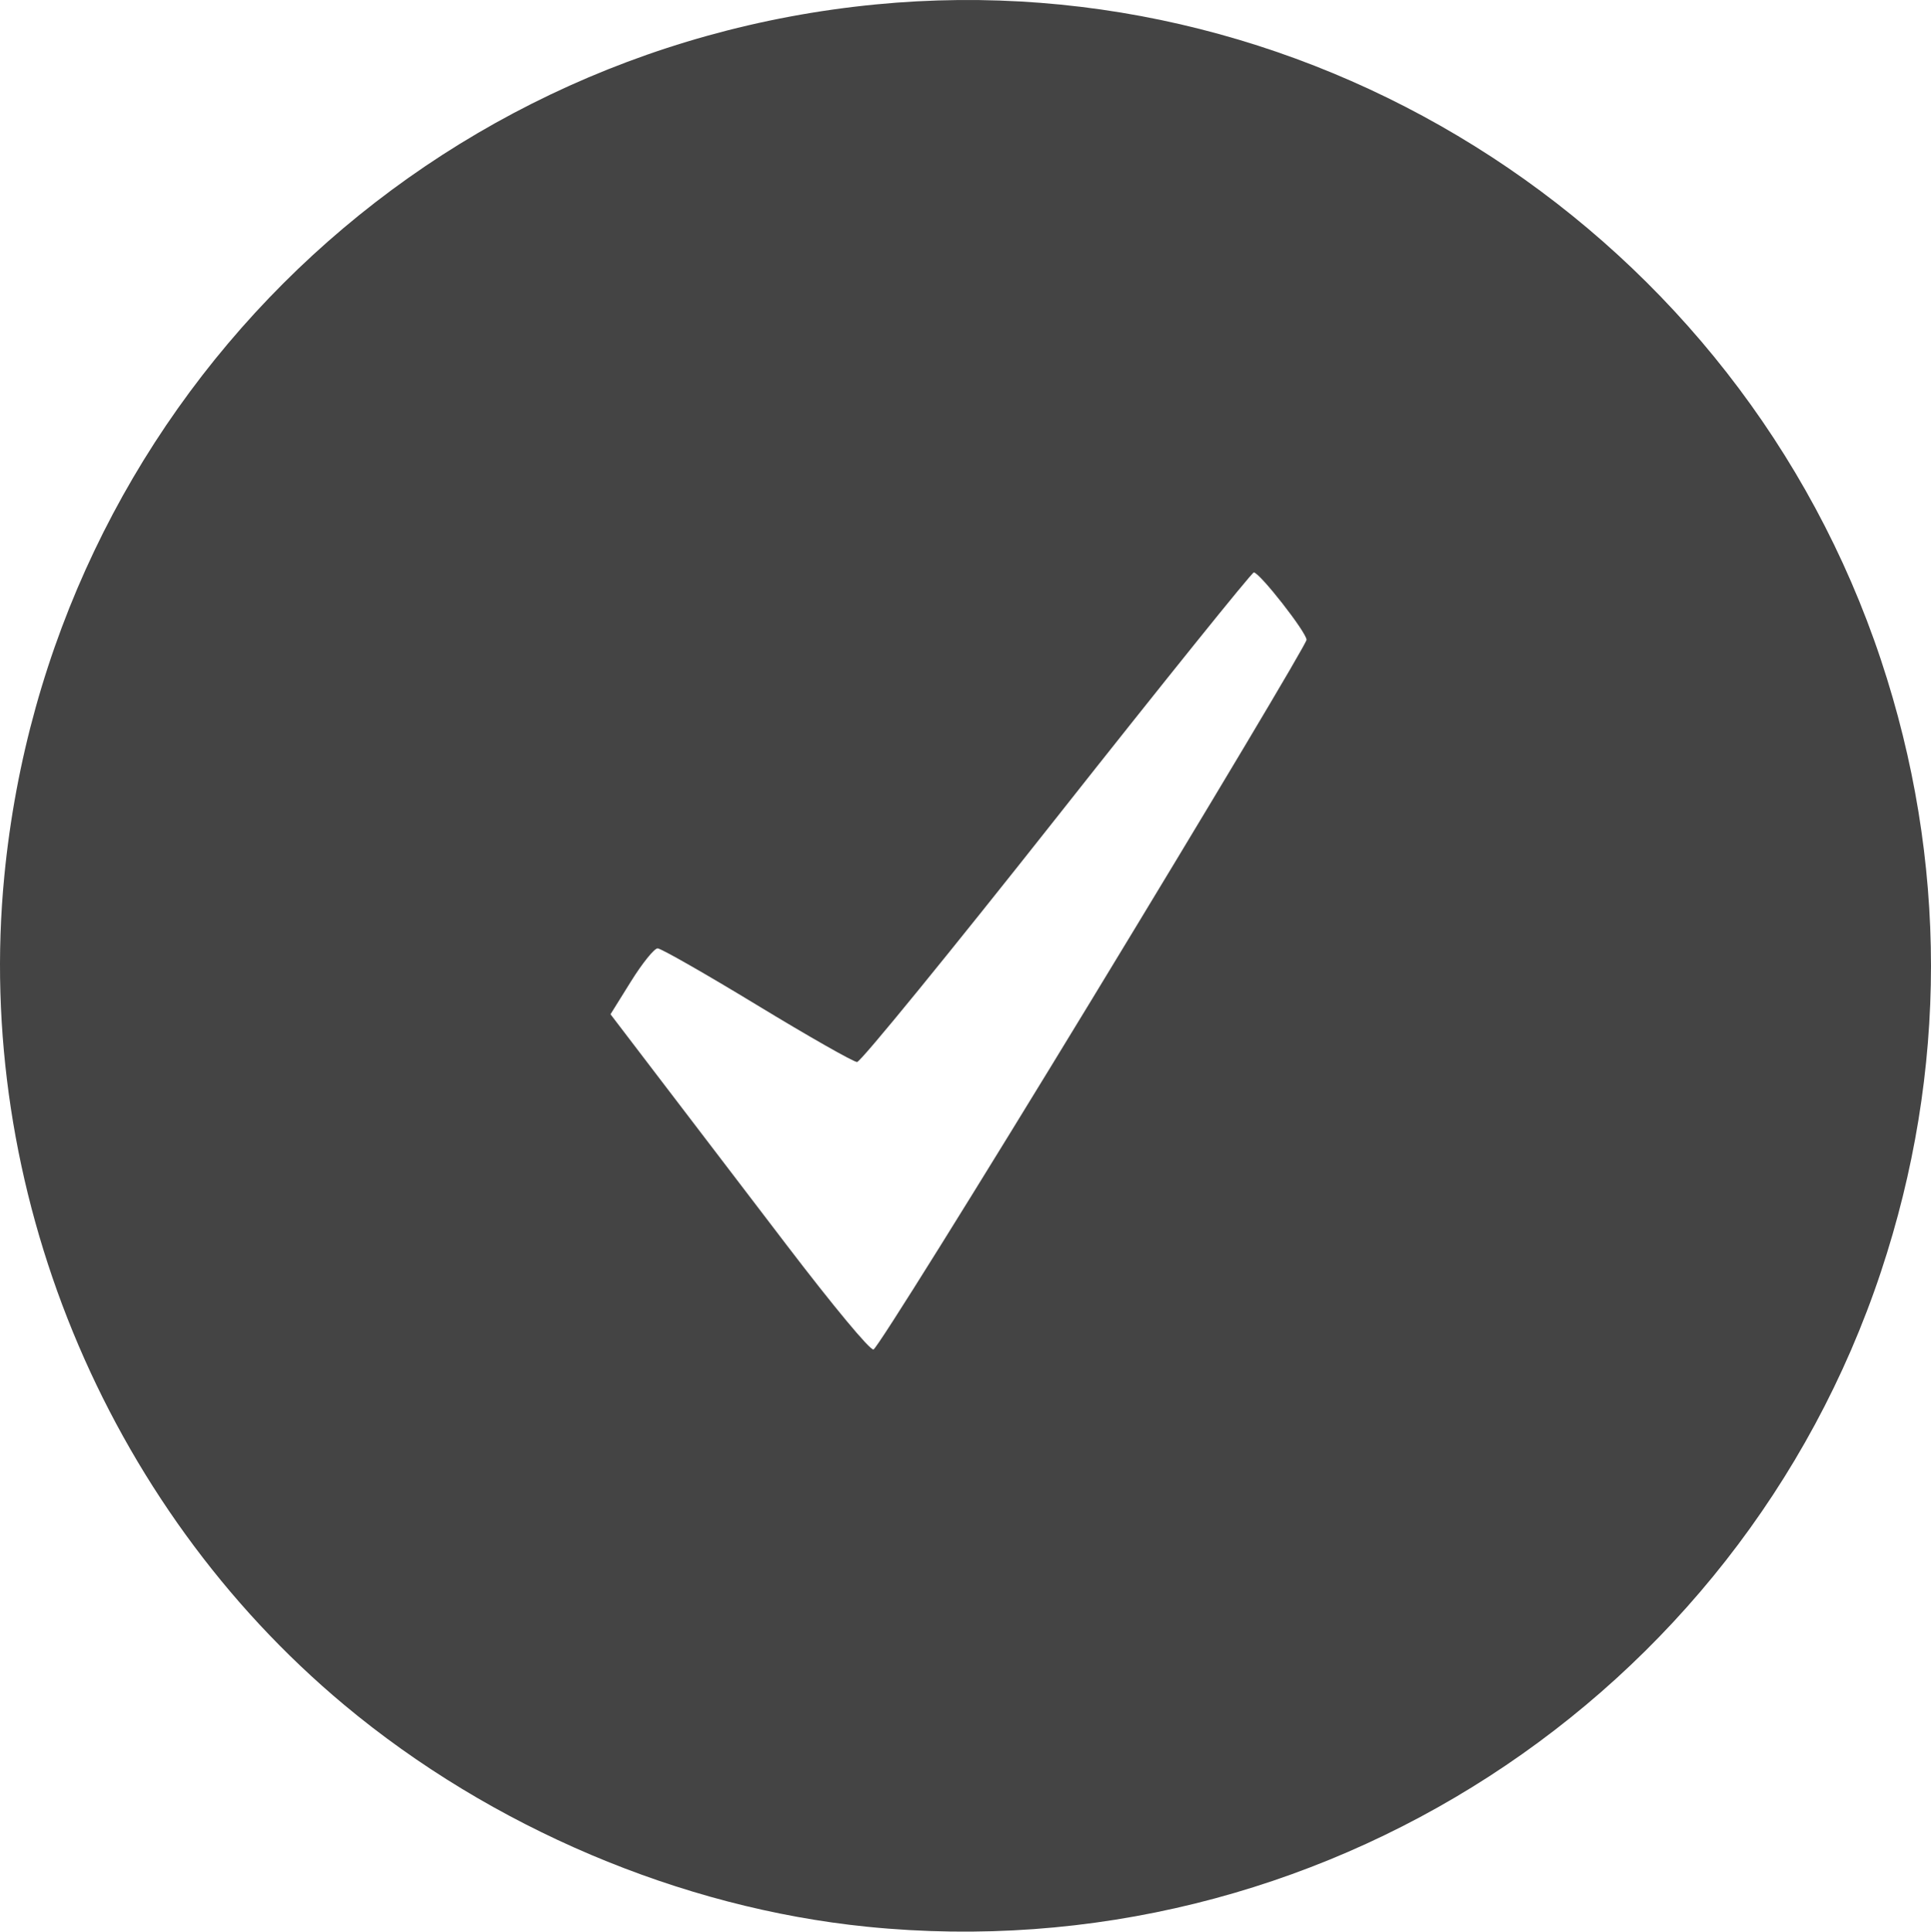 <?xml version="1.0" encoding="UTF-8" standalone="no"?>
<!-- Created with Inkscape (http://www.inkscape.org/) -->

<svg
   xmlns:dc="http://purl.org/dc/elements/1.1/"
   xmlns:cc="http://creativecommons.org/ns#"
   xmlns:rdf="http://www.w3.org/1999/02/22-rdf-syntax-ns#"
   xmlns:svg="http://www.w3.org/2000/svg"
   xmlns="http://www.w3.org/2000/svg"
   xmlns:sodipodi="http://sodipodi.sourceforge.net/DTD/sodipodi-0.dtd"
   xmlns:inkscape="http://www.inkscape.org/namespaces/inkscape"
   version="1.1"
   id="svg2"
   width="106.032"
   height="106.055"
   viewBox="0 0 106.032 106.055"
   sodipodi:docname="validate.svg"
   inkscape:version="0.92.3 (2405546, 2018-03-11)">
  <defs
     id="defs6" />
  <sodipodi:namedview
     pagecolor="#ffffff"
     bordercolor="#666666"
     borderopacity="1"
     objecttolerance="10"
     gridtolerance="10"
     guidetolerance="10"
     inkscape:pageopacity="0"
     inkscape:pageshadow="2"
     inkscape:window-width="1366"
     inkscape:window-height="713"
     id="namedview4"
     showgrid="false"
     fit-margin-top="0"
     fit-margin-left="0"
     fit-margin-right="0"
     fit-margin-bottom="0"
     inkscape:zoom="1.920573"
     inkscape:cx="55.105446"
     inkscape:cy="48.860088"
     inkscape:window-x="0"
     inkscape:window-y="27"
     inkscape:window-maximized="1"
     inkscape:current-layer="svg2" />
  <g
     id="g817"
     transform="translate(143.1,-15.18)"
     style="fill:#444444;fill-opacity:1">
    <path
       style="fill:#444444;fill-opacity:1;stroke-width:0.24"
       d="m -95.477,120.967 c -10.239,-1.031 -20.654,-5.447 -28.717,-12.177 -13.185,-11.006 -20.331,-28.429 -18.668,-45.519 2.474,-25.427 22.42,-45.372 47.847,-47.847 24.338,-2.368 47.448,12.698 55.198,35.985 3.665,11.013 3.665,22.587 0,33.6 -7.803,23.446 -31.012,38.44 -55.66,35.958 z m 12.399,-51.026 c 6.447,-10.598 11.721,-19.432 11.721,-19.633 0,-0.405 -2.578,-3.699 -2.895,-3.699 -0.11,0 -4.978,6.048 -10.817,13.44 -5.839,7.392 -10.774,13.44 -10.968,13.44 -0.193,0 -2.662,-1.404 -5.486,-3.12 -2.824,-1.716 -5.284,-3.12 -5.467,-3.12 -0.183,0 -0.84,0.814 -1.46,1.809 l -1.127,1.809 2.61,3.42 c 1.436,1.881 4.608,6.037 7.05,9.235 2.597,3.402 4.581,5.788 4.779,5.751 0.186,-0.035 5.613,-8.734 12.06,-19.332 z"
       id="path819"
       inkscape:connector-curvature="0" />
  </g>
</svg>

